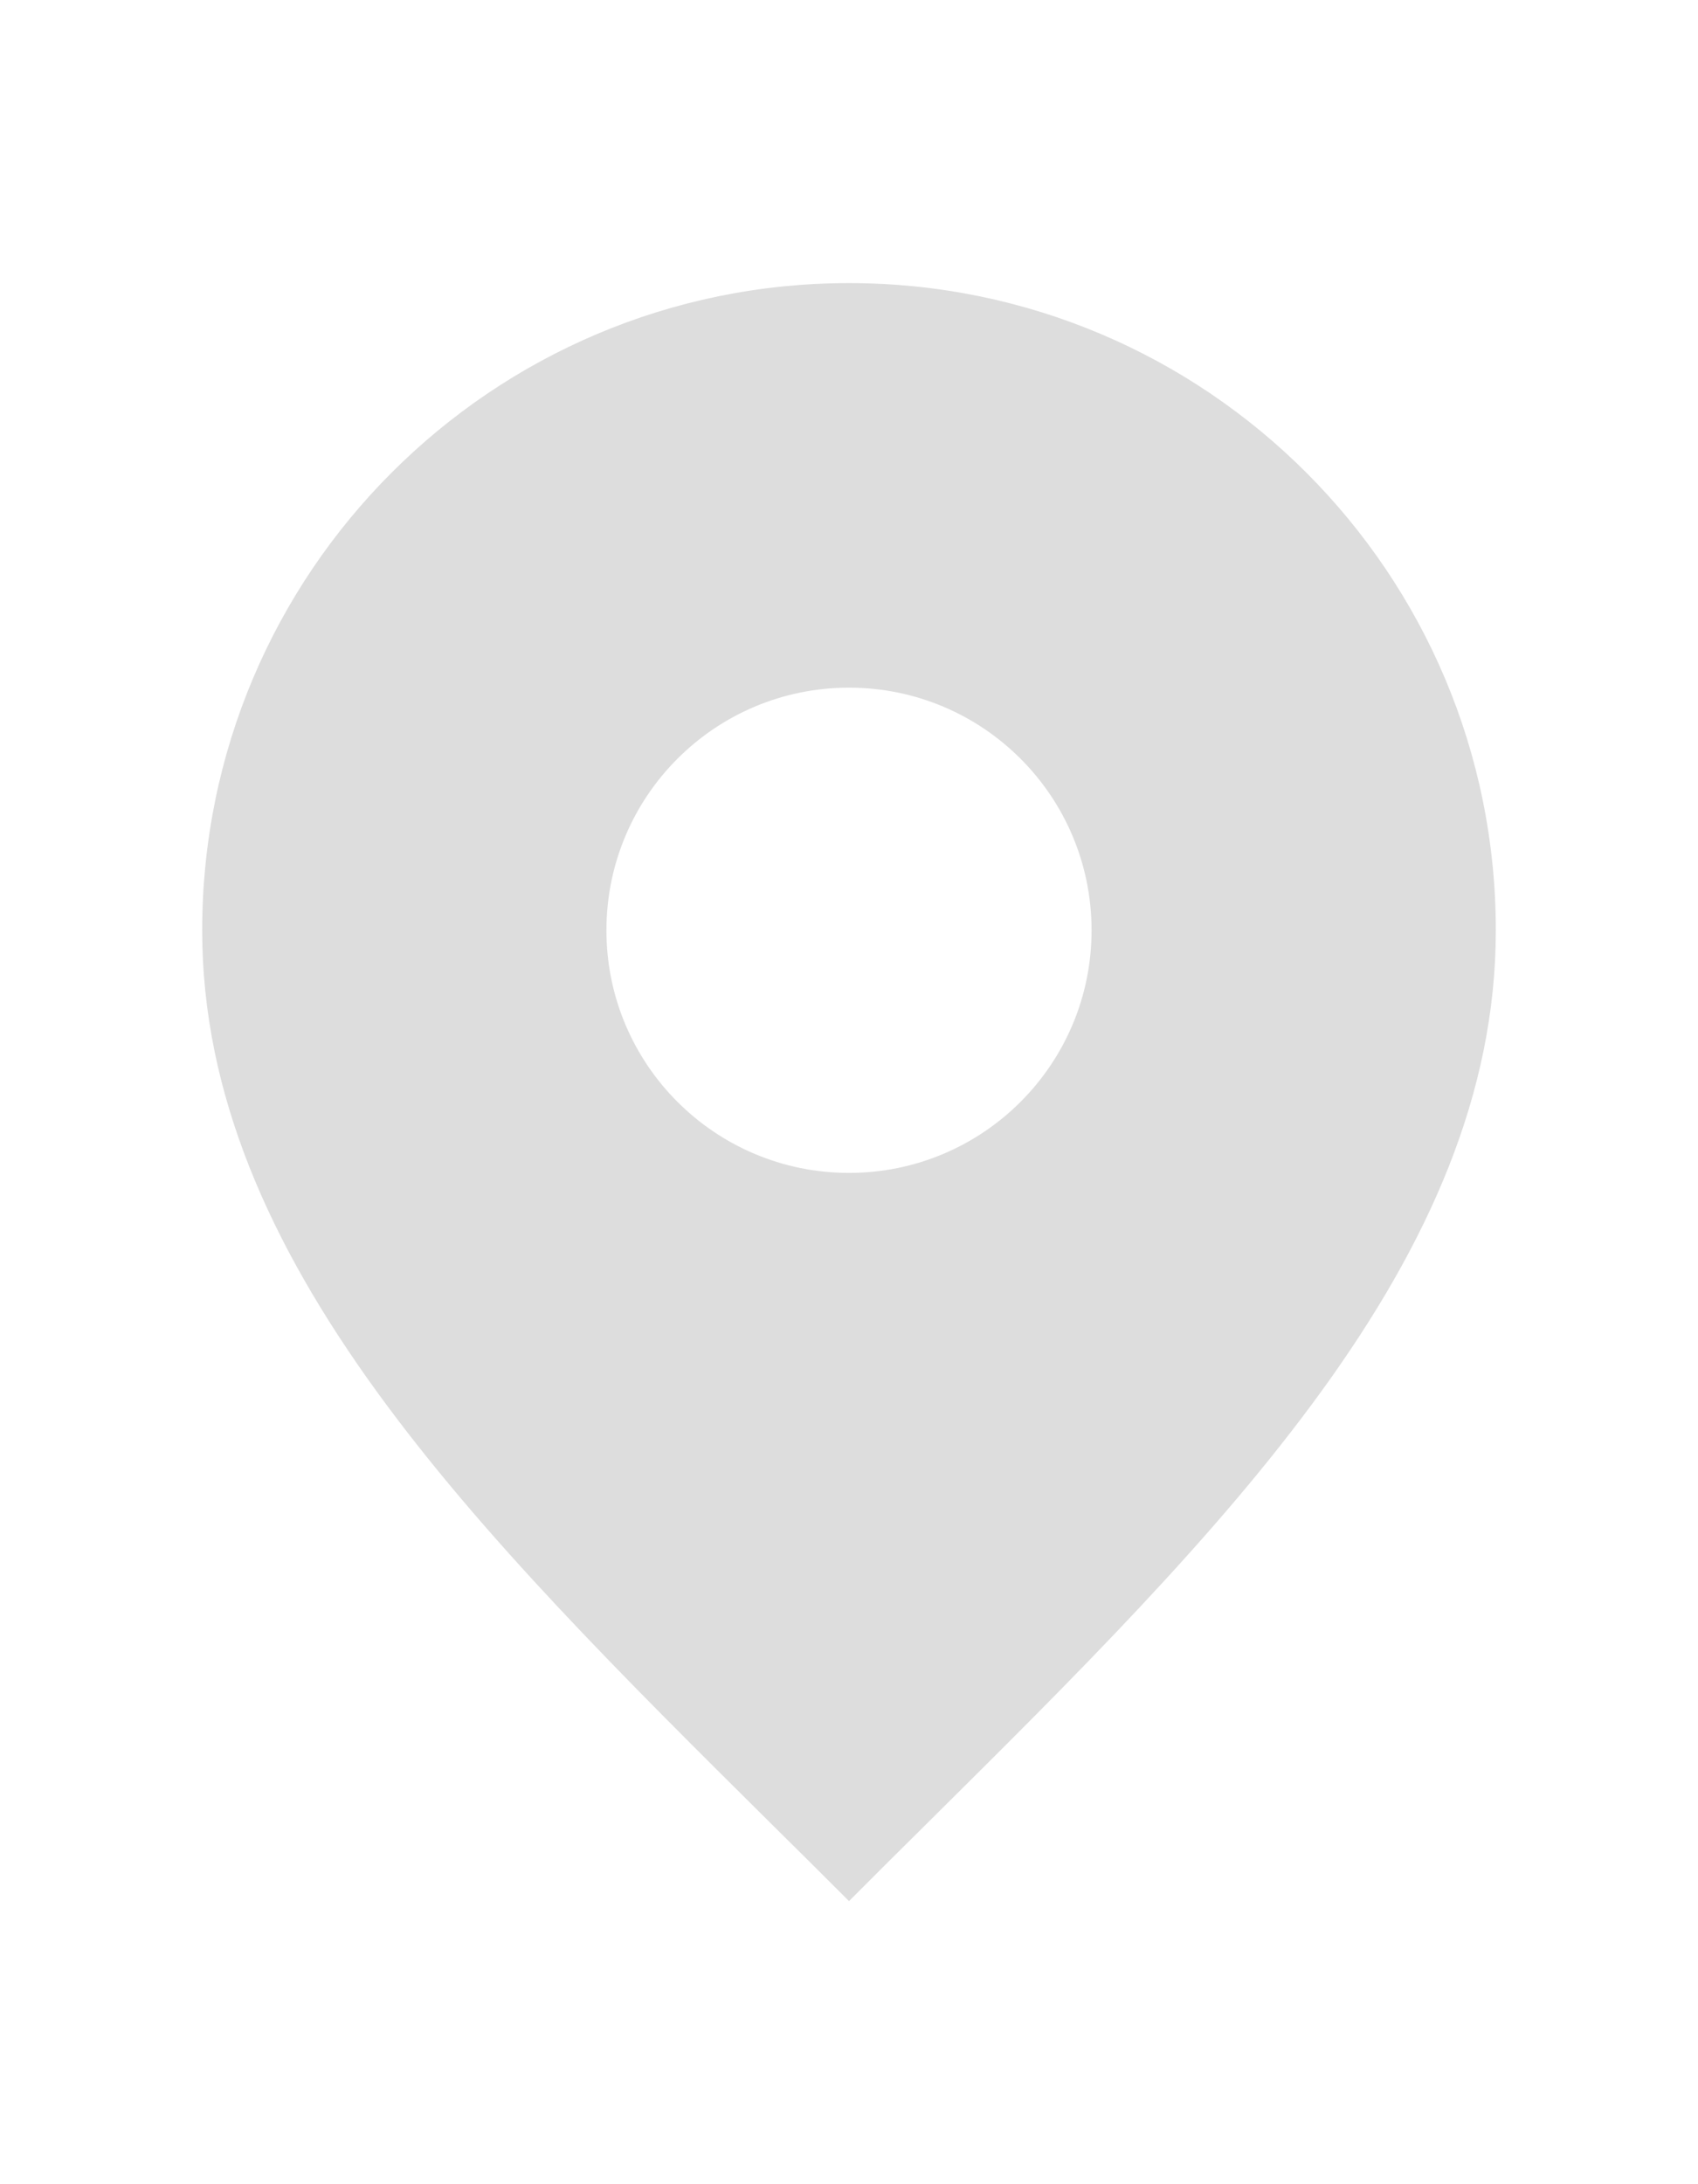 <svg width="14" height="18" viewBox="0 0 14 18" fill="none" xmlns="http://www.w3.org/2000/svg">
<g id="ico">
<path id="Exclude" fill-rule="evenodd" clip-rule="evenodd" d="M7.639 15.031C7.427 15.241 7.213 15.453 7 15.667C6.786 15.453 6.573 15.241 6.36 15.031C3.923 12.614 1.667 10.376 1.667 7.667C1.667 4.721 4.054 2.333 7 2.333C9.945 2.333 12.333 4.721 12.333 7.667C12.333 10.376 10.077 12.614 7.639 15.031ZM9 7.667C9 8.771 8.105 9.666 7 9.666C5.895 9.666 5 8.771 5 7.667C5 6.562 5.895 5.667 7 5.667C8.105 5.667 9 6.562 9 7.667Z" fill="#DDDDDD"/>
</g>
</svg>
